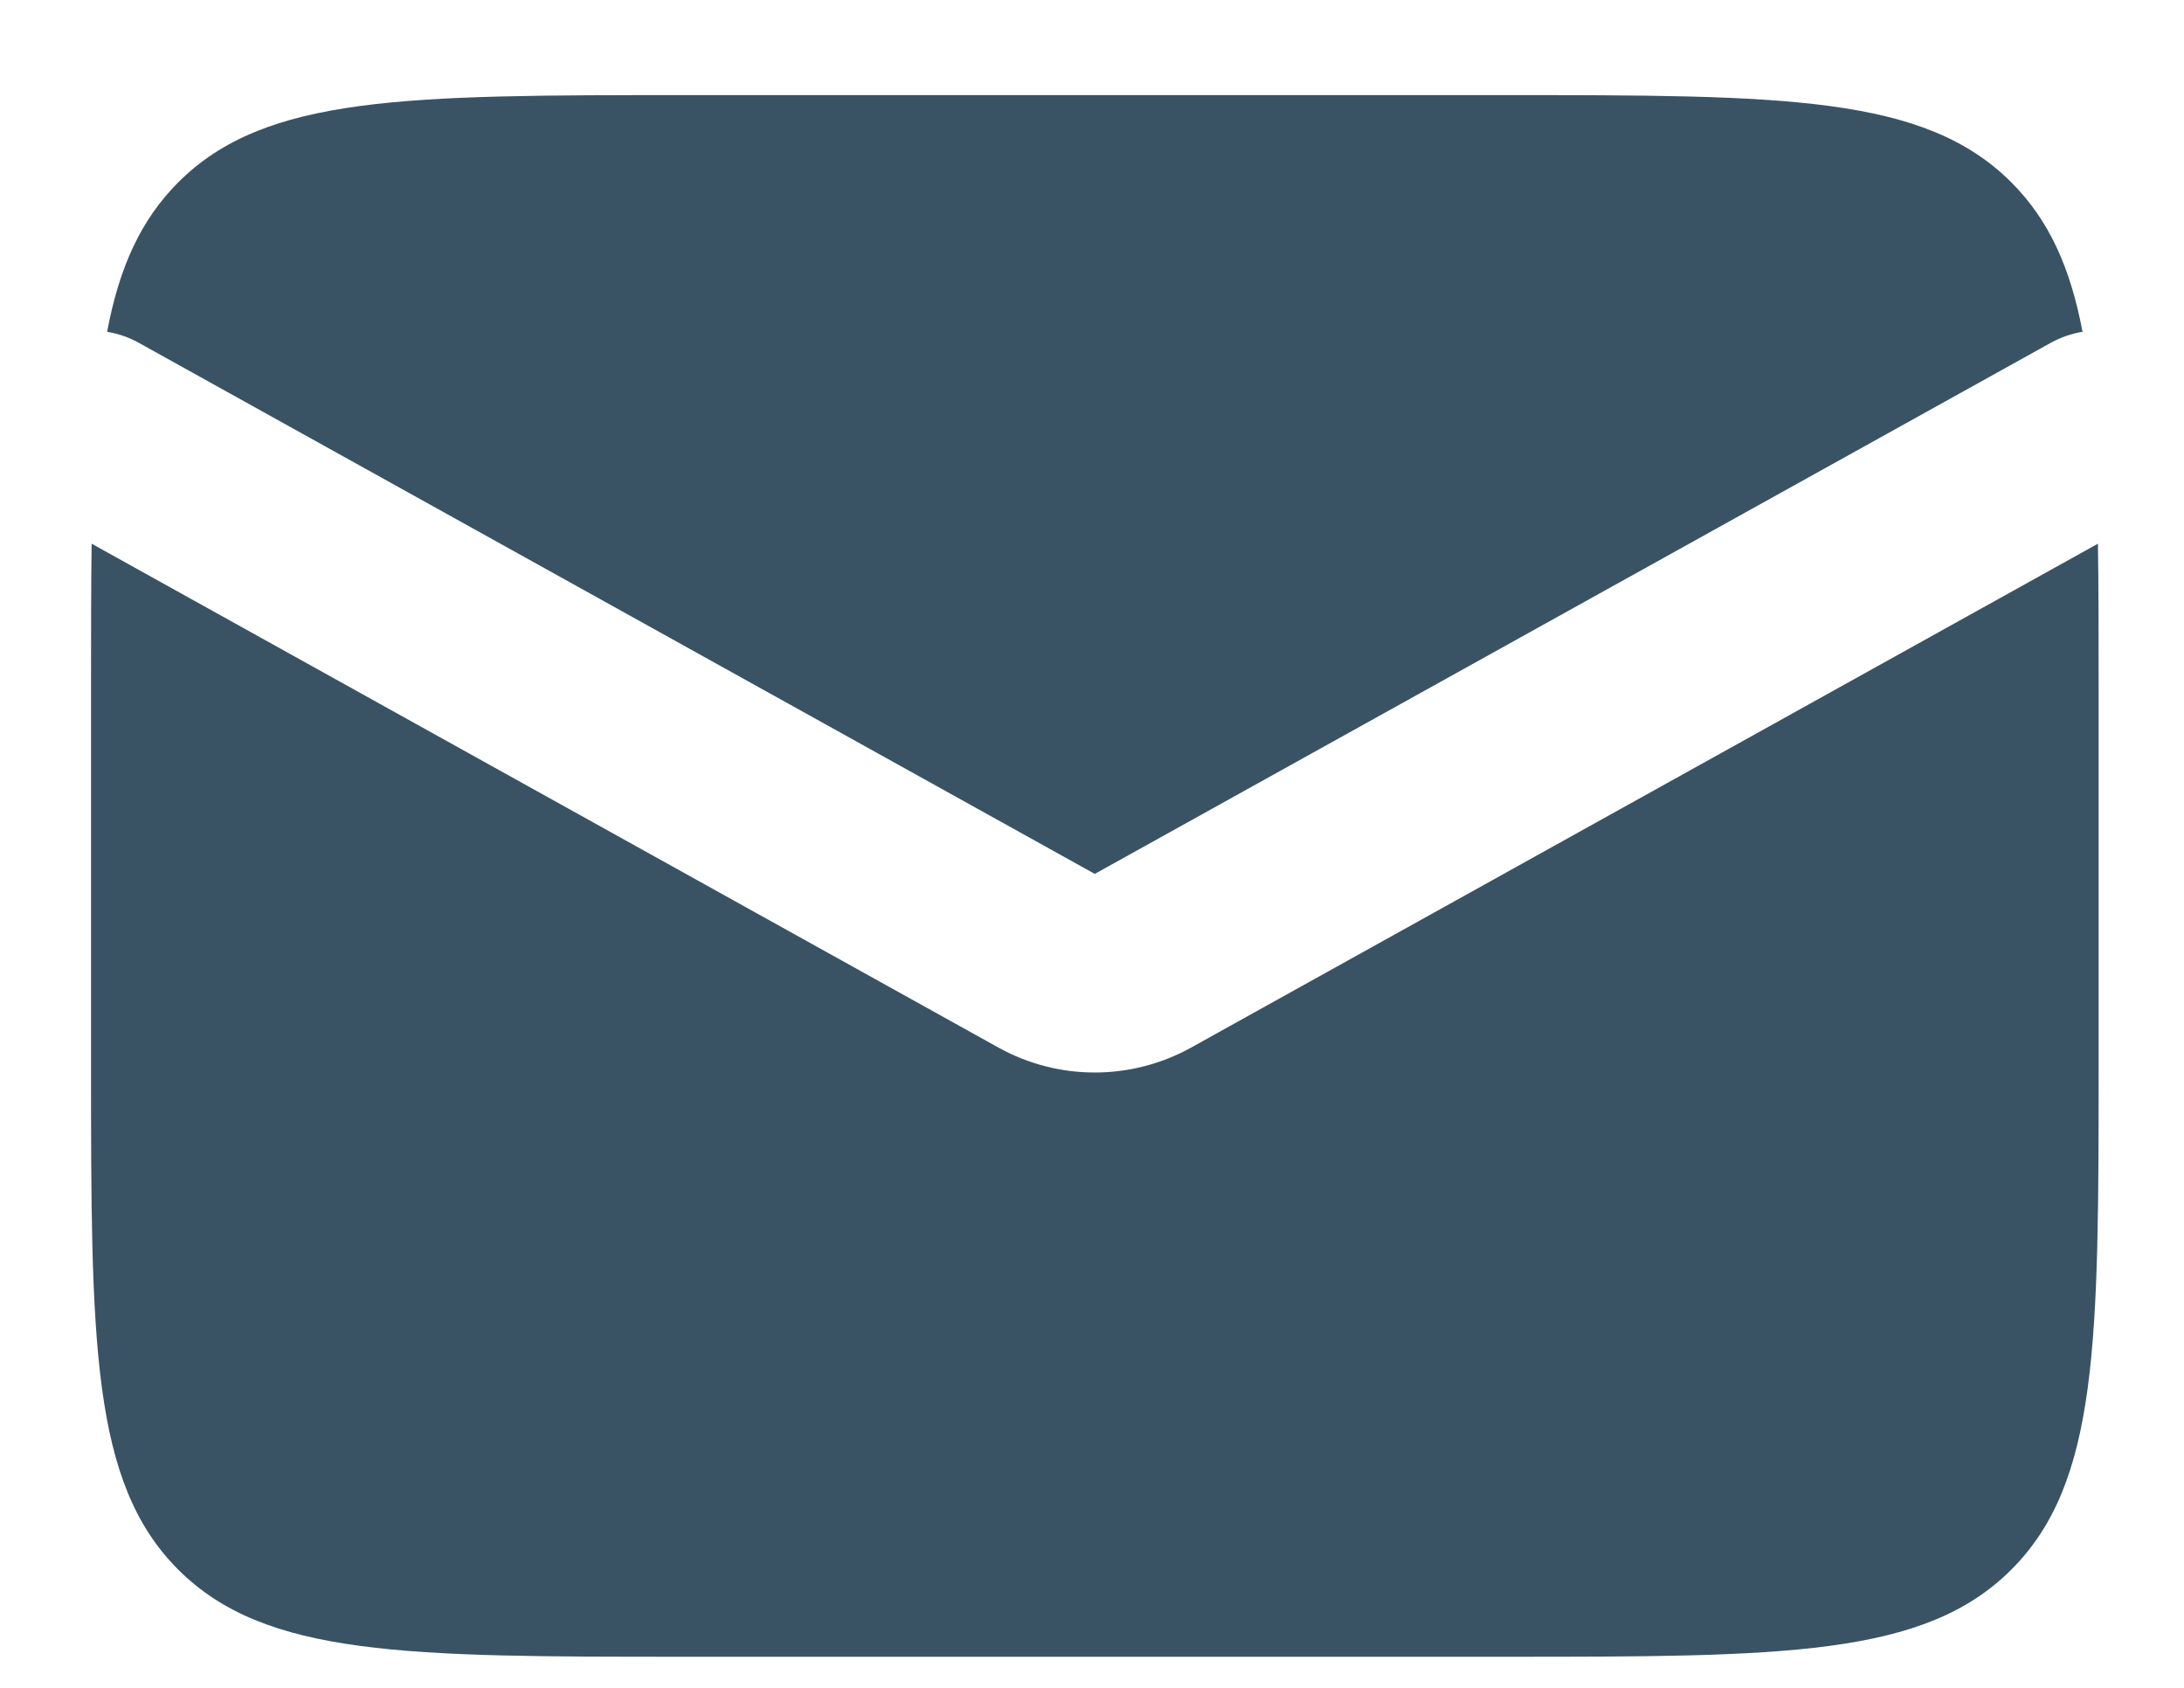 <svg width="22" height="17" viewBox="0 0 22 17" fill="none" xmlns="http://www.w3.org/2000/svg">
<path fill-rule="evenodd" clip-rule="evenodd" d="M0.923 5.476C0.917 5.922 0.917 6.414 0.917 6.958V10.687C0.917 13.516 0.917 14.93 1.795 15.809C2.674 16.687 4.088 16.687 6.917 16.687H15.14C17.968 16.687 19.382 16.687 20.261 15.809C21.14 14.93 21.14 13.516 21.14 10.687V6.958C21.14 6.414 21.14 5.922 21.133 5.476L11.999 10.551C11.395 10.886 10.661 10.886 10.057 10.551L0.923 5.476ZM1.079 3.342C1.189 3.36 1.299 3.397 1.402 3.455L11.028 8.802L20.654 3.455C20.758 3.397 20.867 3.36 20.978 3.342C20.855 2.694 20.64 2.216 20.261 1.837C19.382 0.958 17.968 0.958 15.14 0.958H6.917C4.088 0.958 2.674 0.958 1.795 1.837C1.417 2.216 1.201 2.694 1.079 3.342Z" fill="#395364"/>
</svg>
